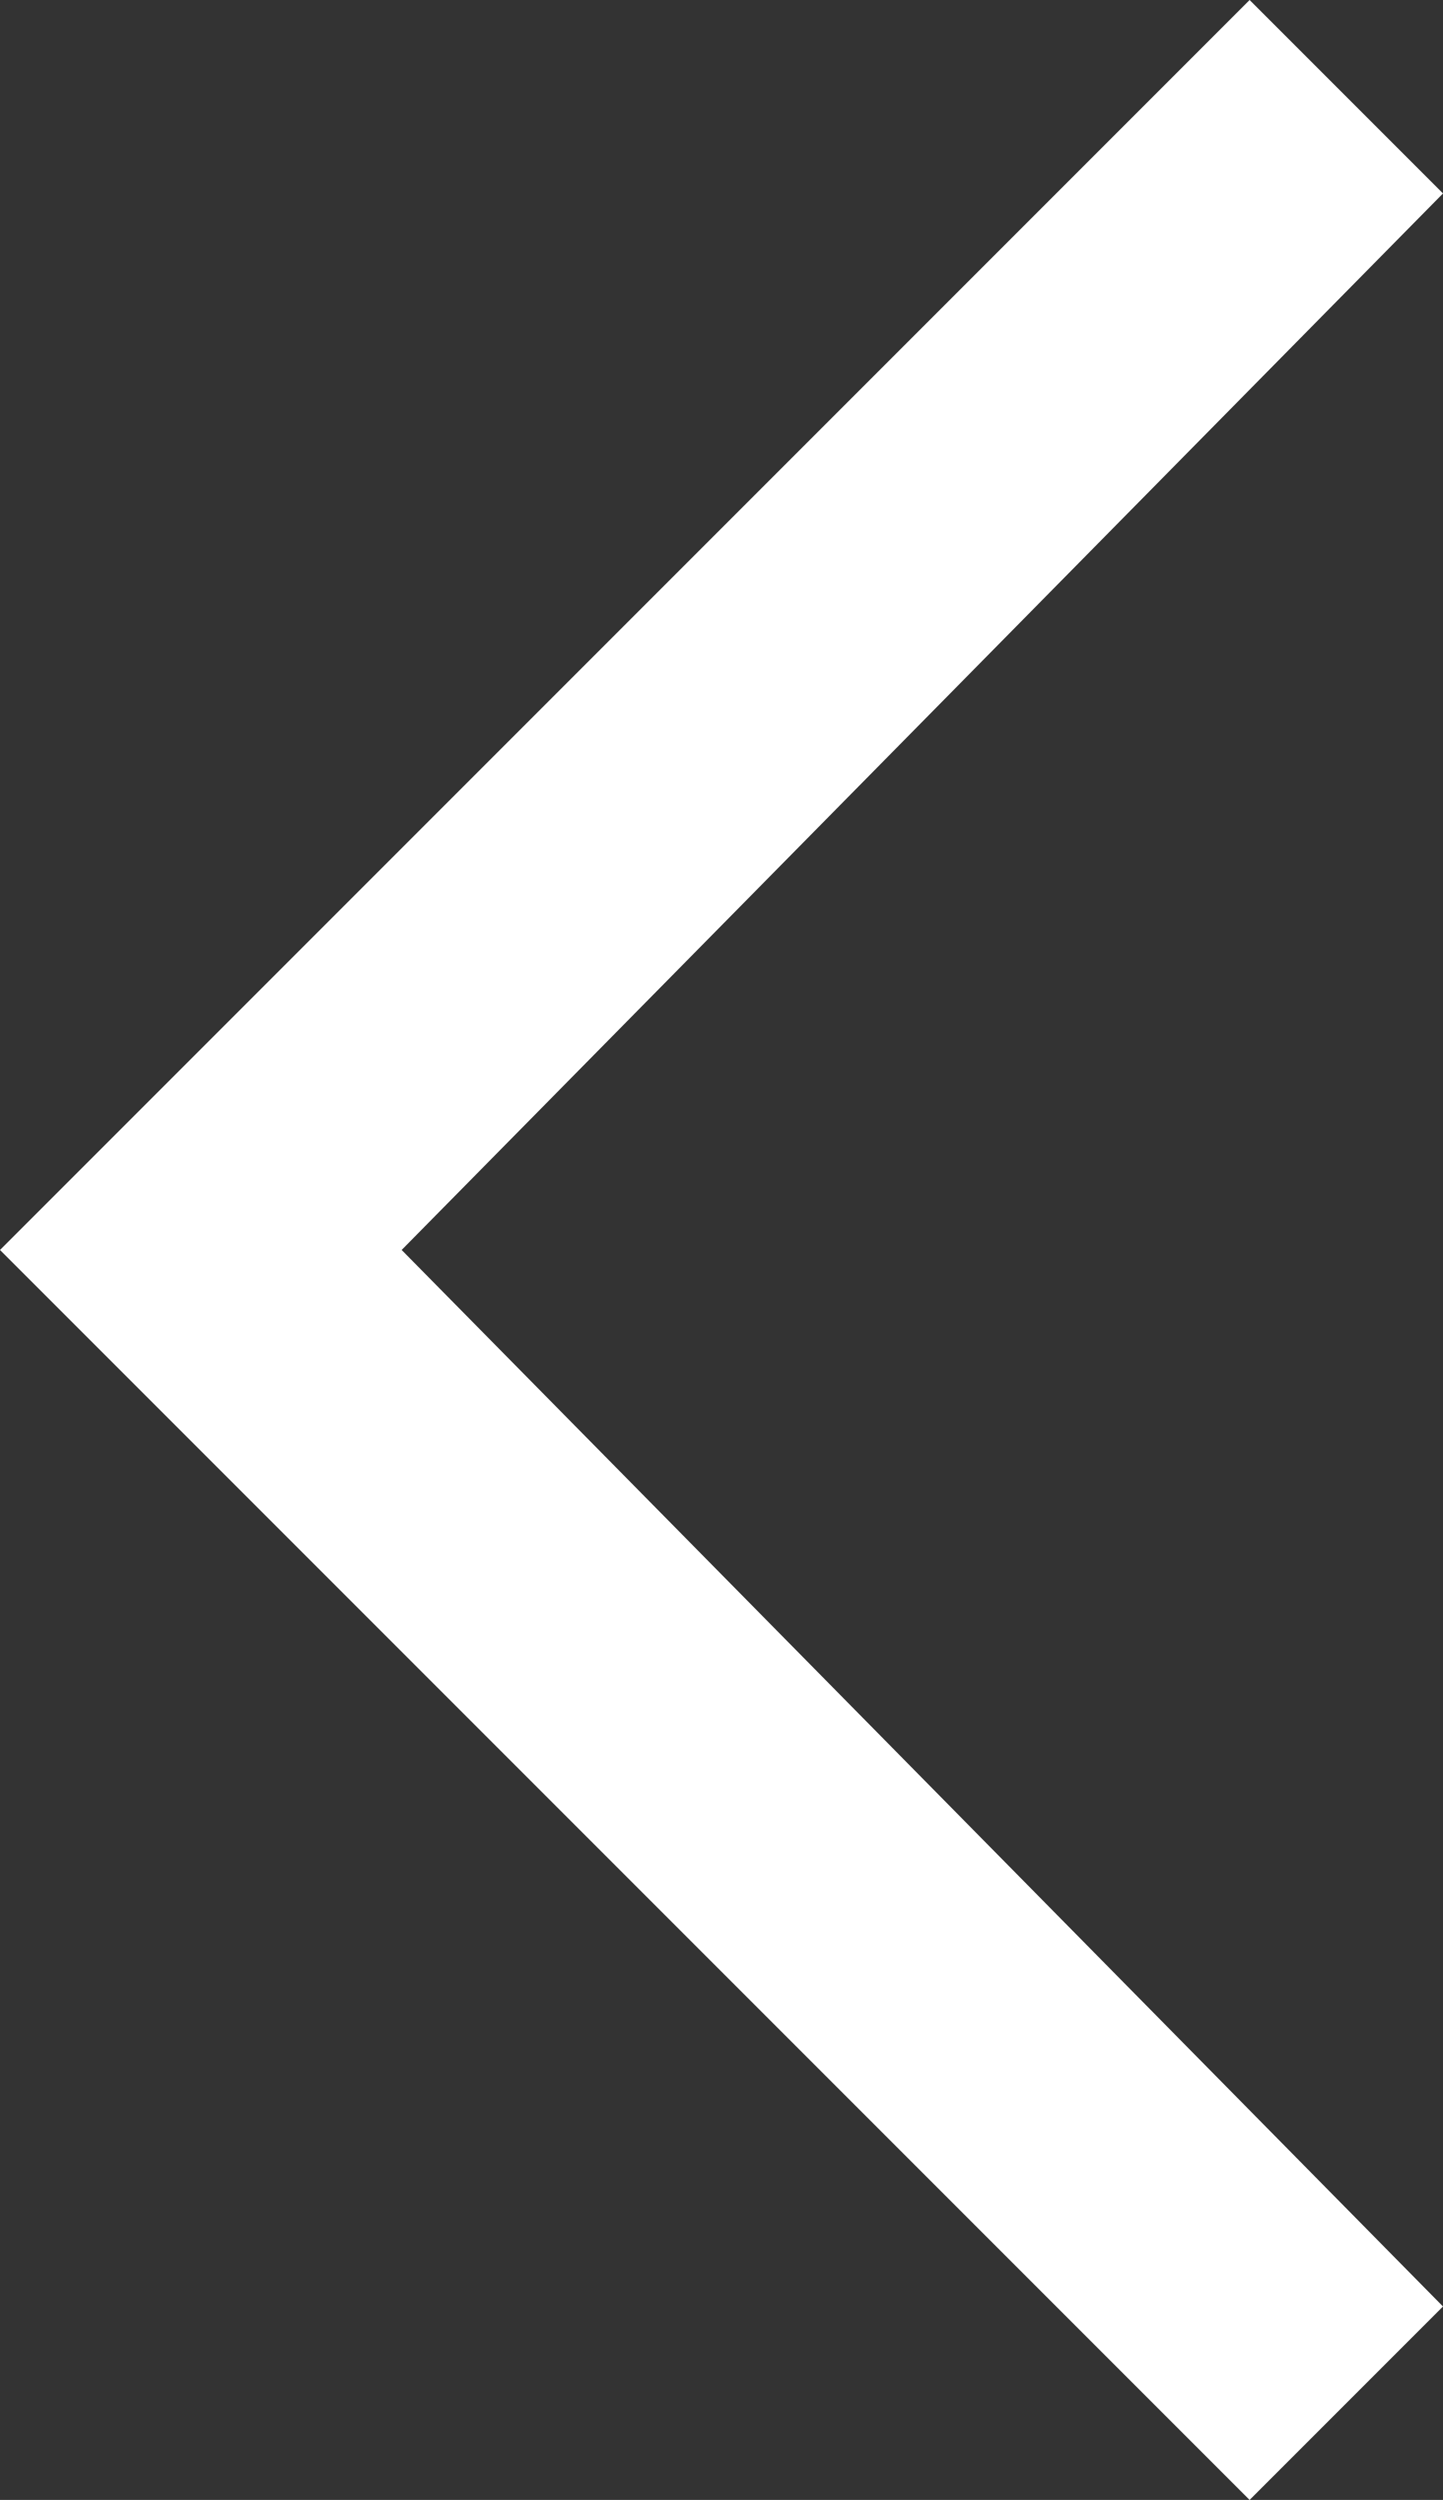 <?xml version="1.0" encoding="utf-8"?>
<!-- Generator: Adobe Illustrator 24.0.0, SVG Export Plug-In . SVG Version: 6.00 Build 0)  -->
<svg version="1.1" id="Layer_1" xmlns="http://www.w3.org/2000/svg" xmlns:xlink="http://www.w3.org/1999/xlink" x="0px" y="0px"
	 viewBox="0 0 9.7 16.8" style="enable-background:new 0 0 9.7 16.8;" xml:space="preserve">
<rect x="0" y="0" width="9.7" height="16.8" fill="#333333" stroke="none"/>
<style type="text/css">
	.st0{fill:#FFFFFF;}
</style>
<g id="Layer_2_1_">
	<polygon class="st0" points="2.7,8.4 9.7,1.3 8.4,0 1.3,7.1 0,8.4 1.3,9.7 8.4,16.8 9.7,15.5 	"/>
</g>
</svg>
